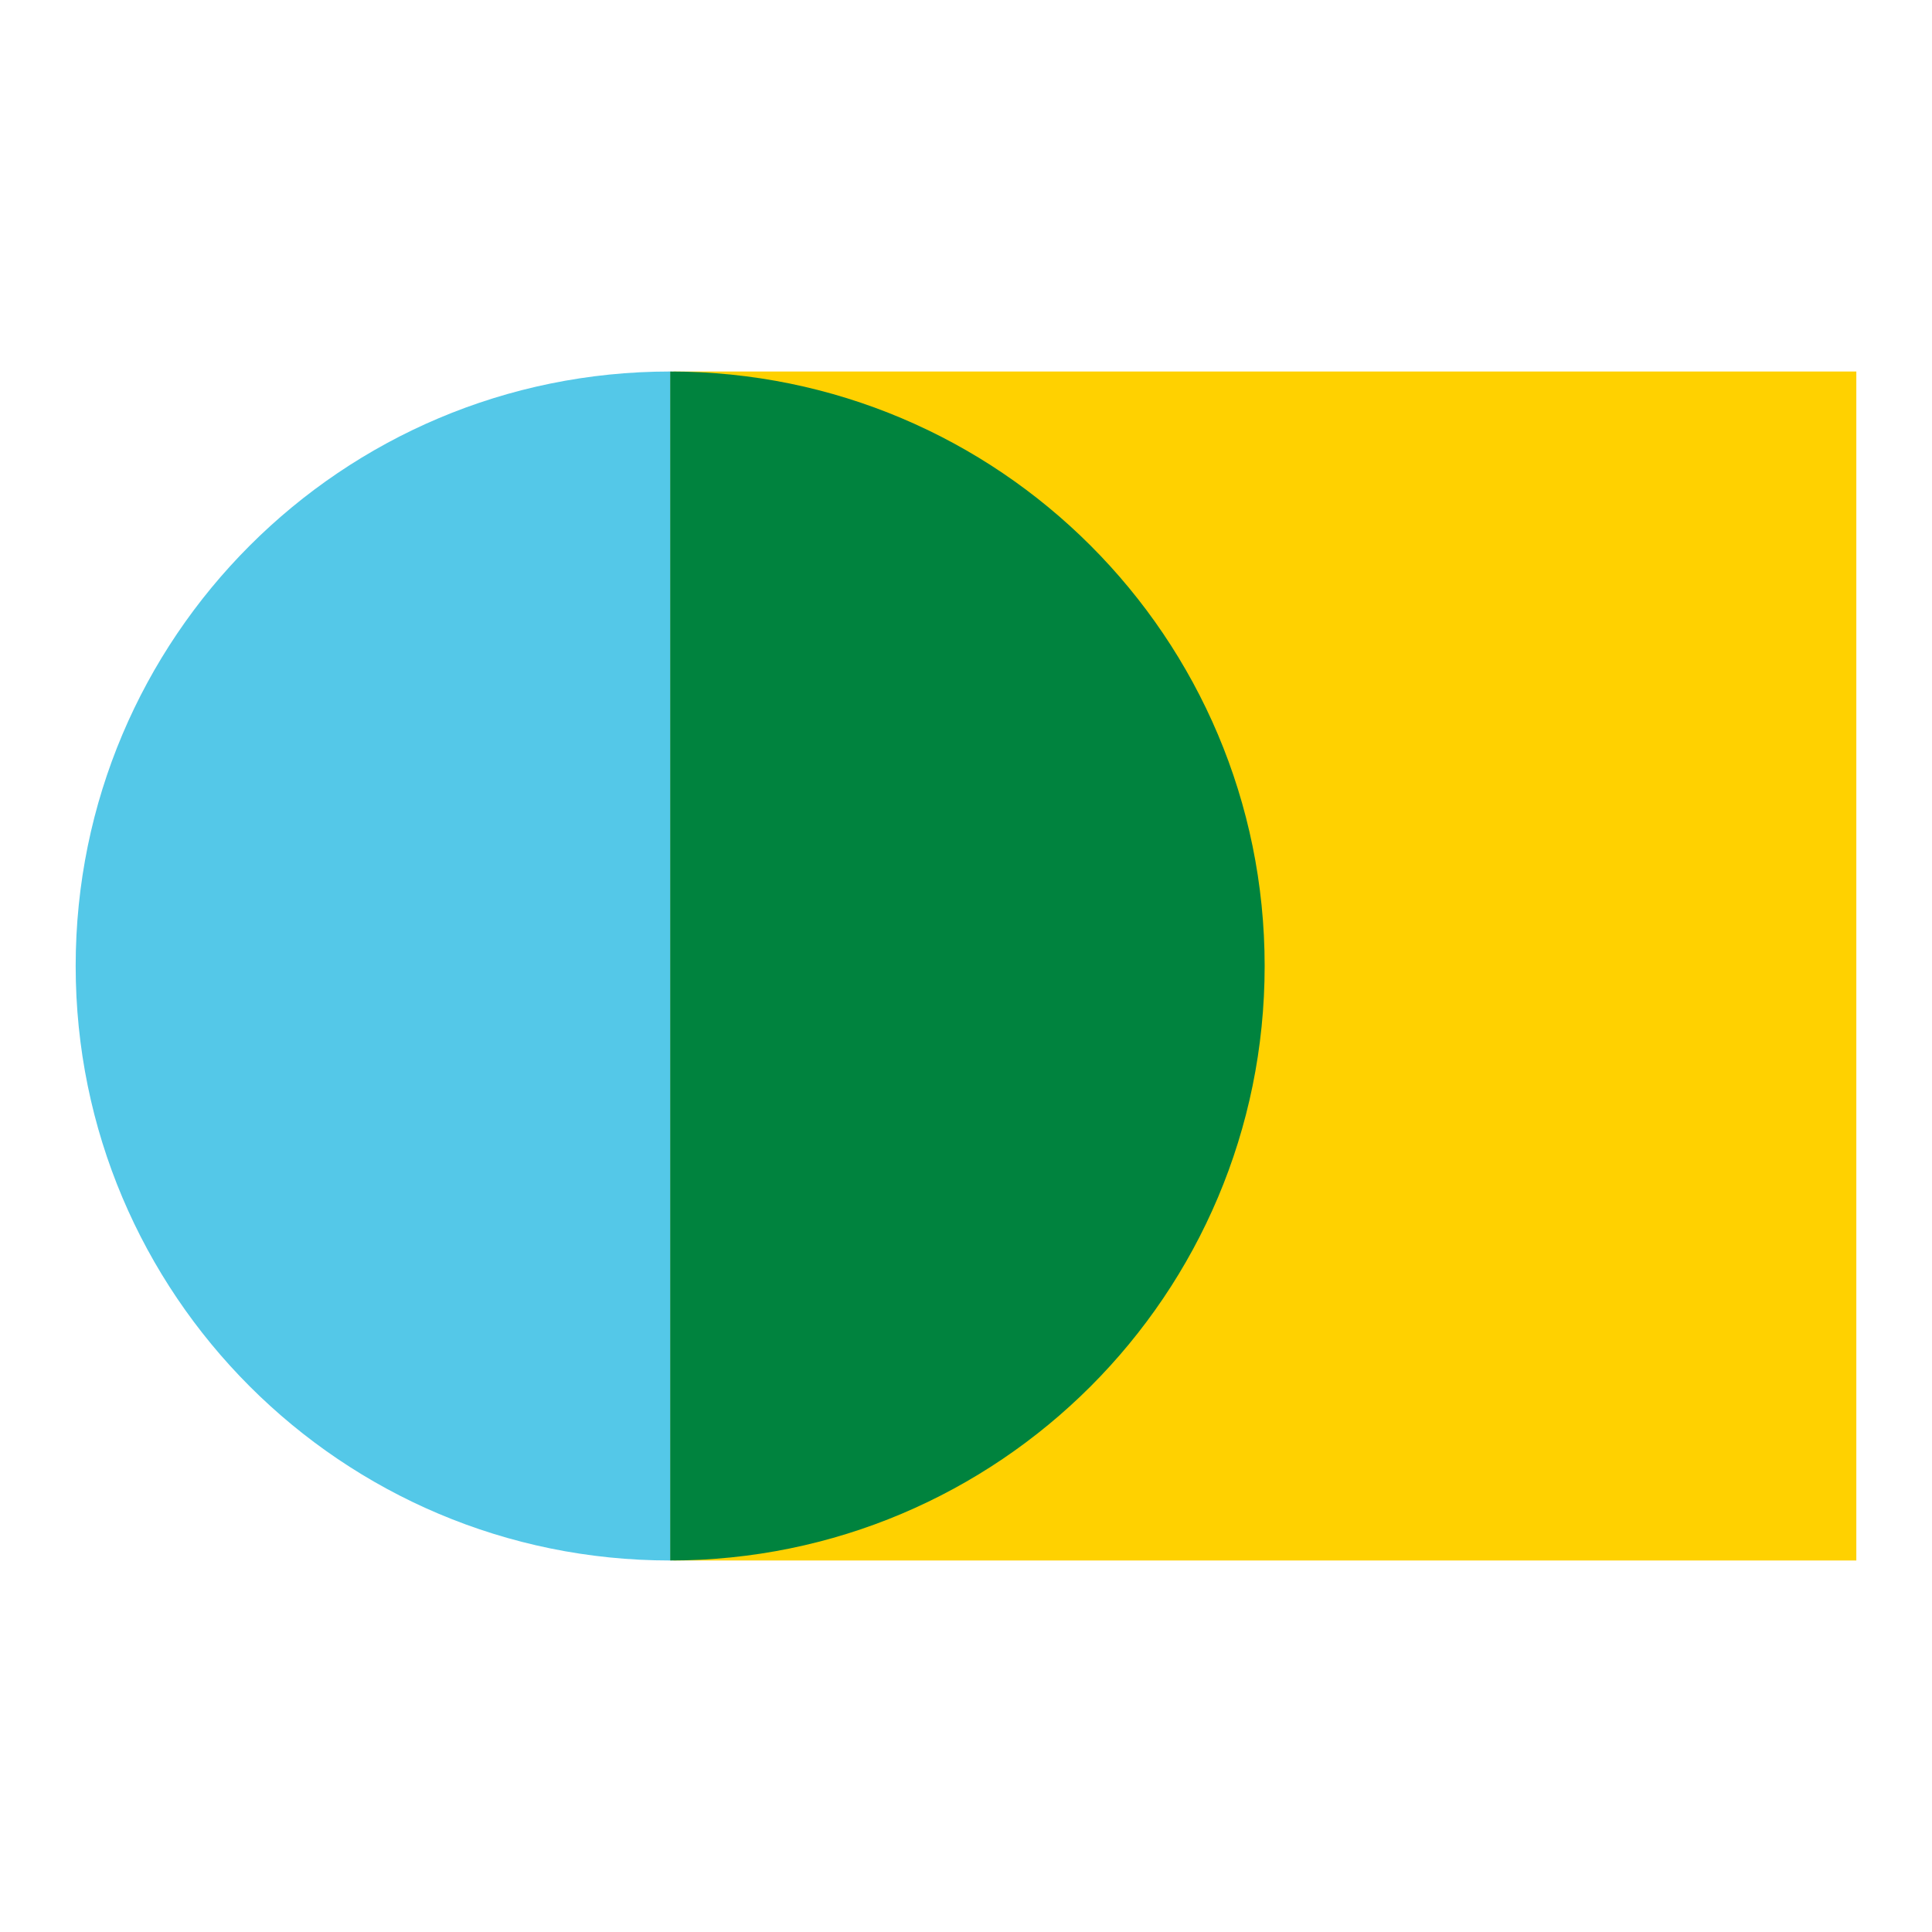 <?xml version="1.0" encoding="UTF-8"?>
<svg data-bbox="1.88 9.23 44.24 29.54" viewBox="0 0 48 48" xmlns="http://www.w3.org/2000/svg" data-type="color">
    <g>
        <path fill="#ffd100" d="M46.12 9.23v29.54H16.73V9.23z" data-color="1"/>
        <path d="M1.88 24c0 8.16 6.61 14.77 14.77 14.77V9.23C8.49 9.23 1.88 15.84 1.88 24" fill="#54c8e8" data-color="2"/>
        <path d="M16.65 9.23v29.54c8.16 0 14.77-6.61 14.77-14.77S24.81 9.23 16.65 9.23" fill="#00833e" data-color="3"/>
    </g>
</svg>
